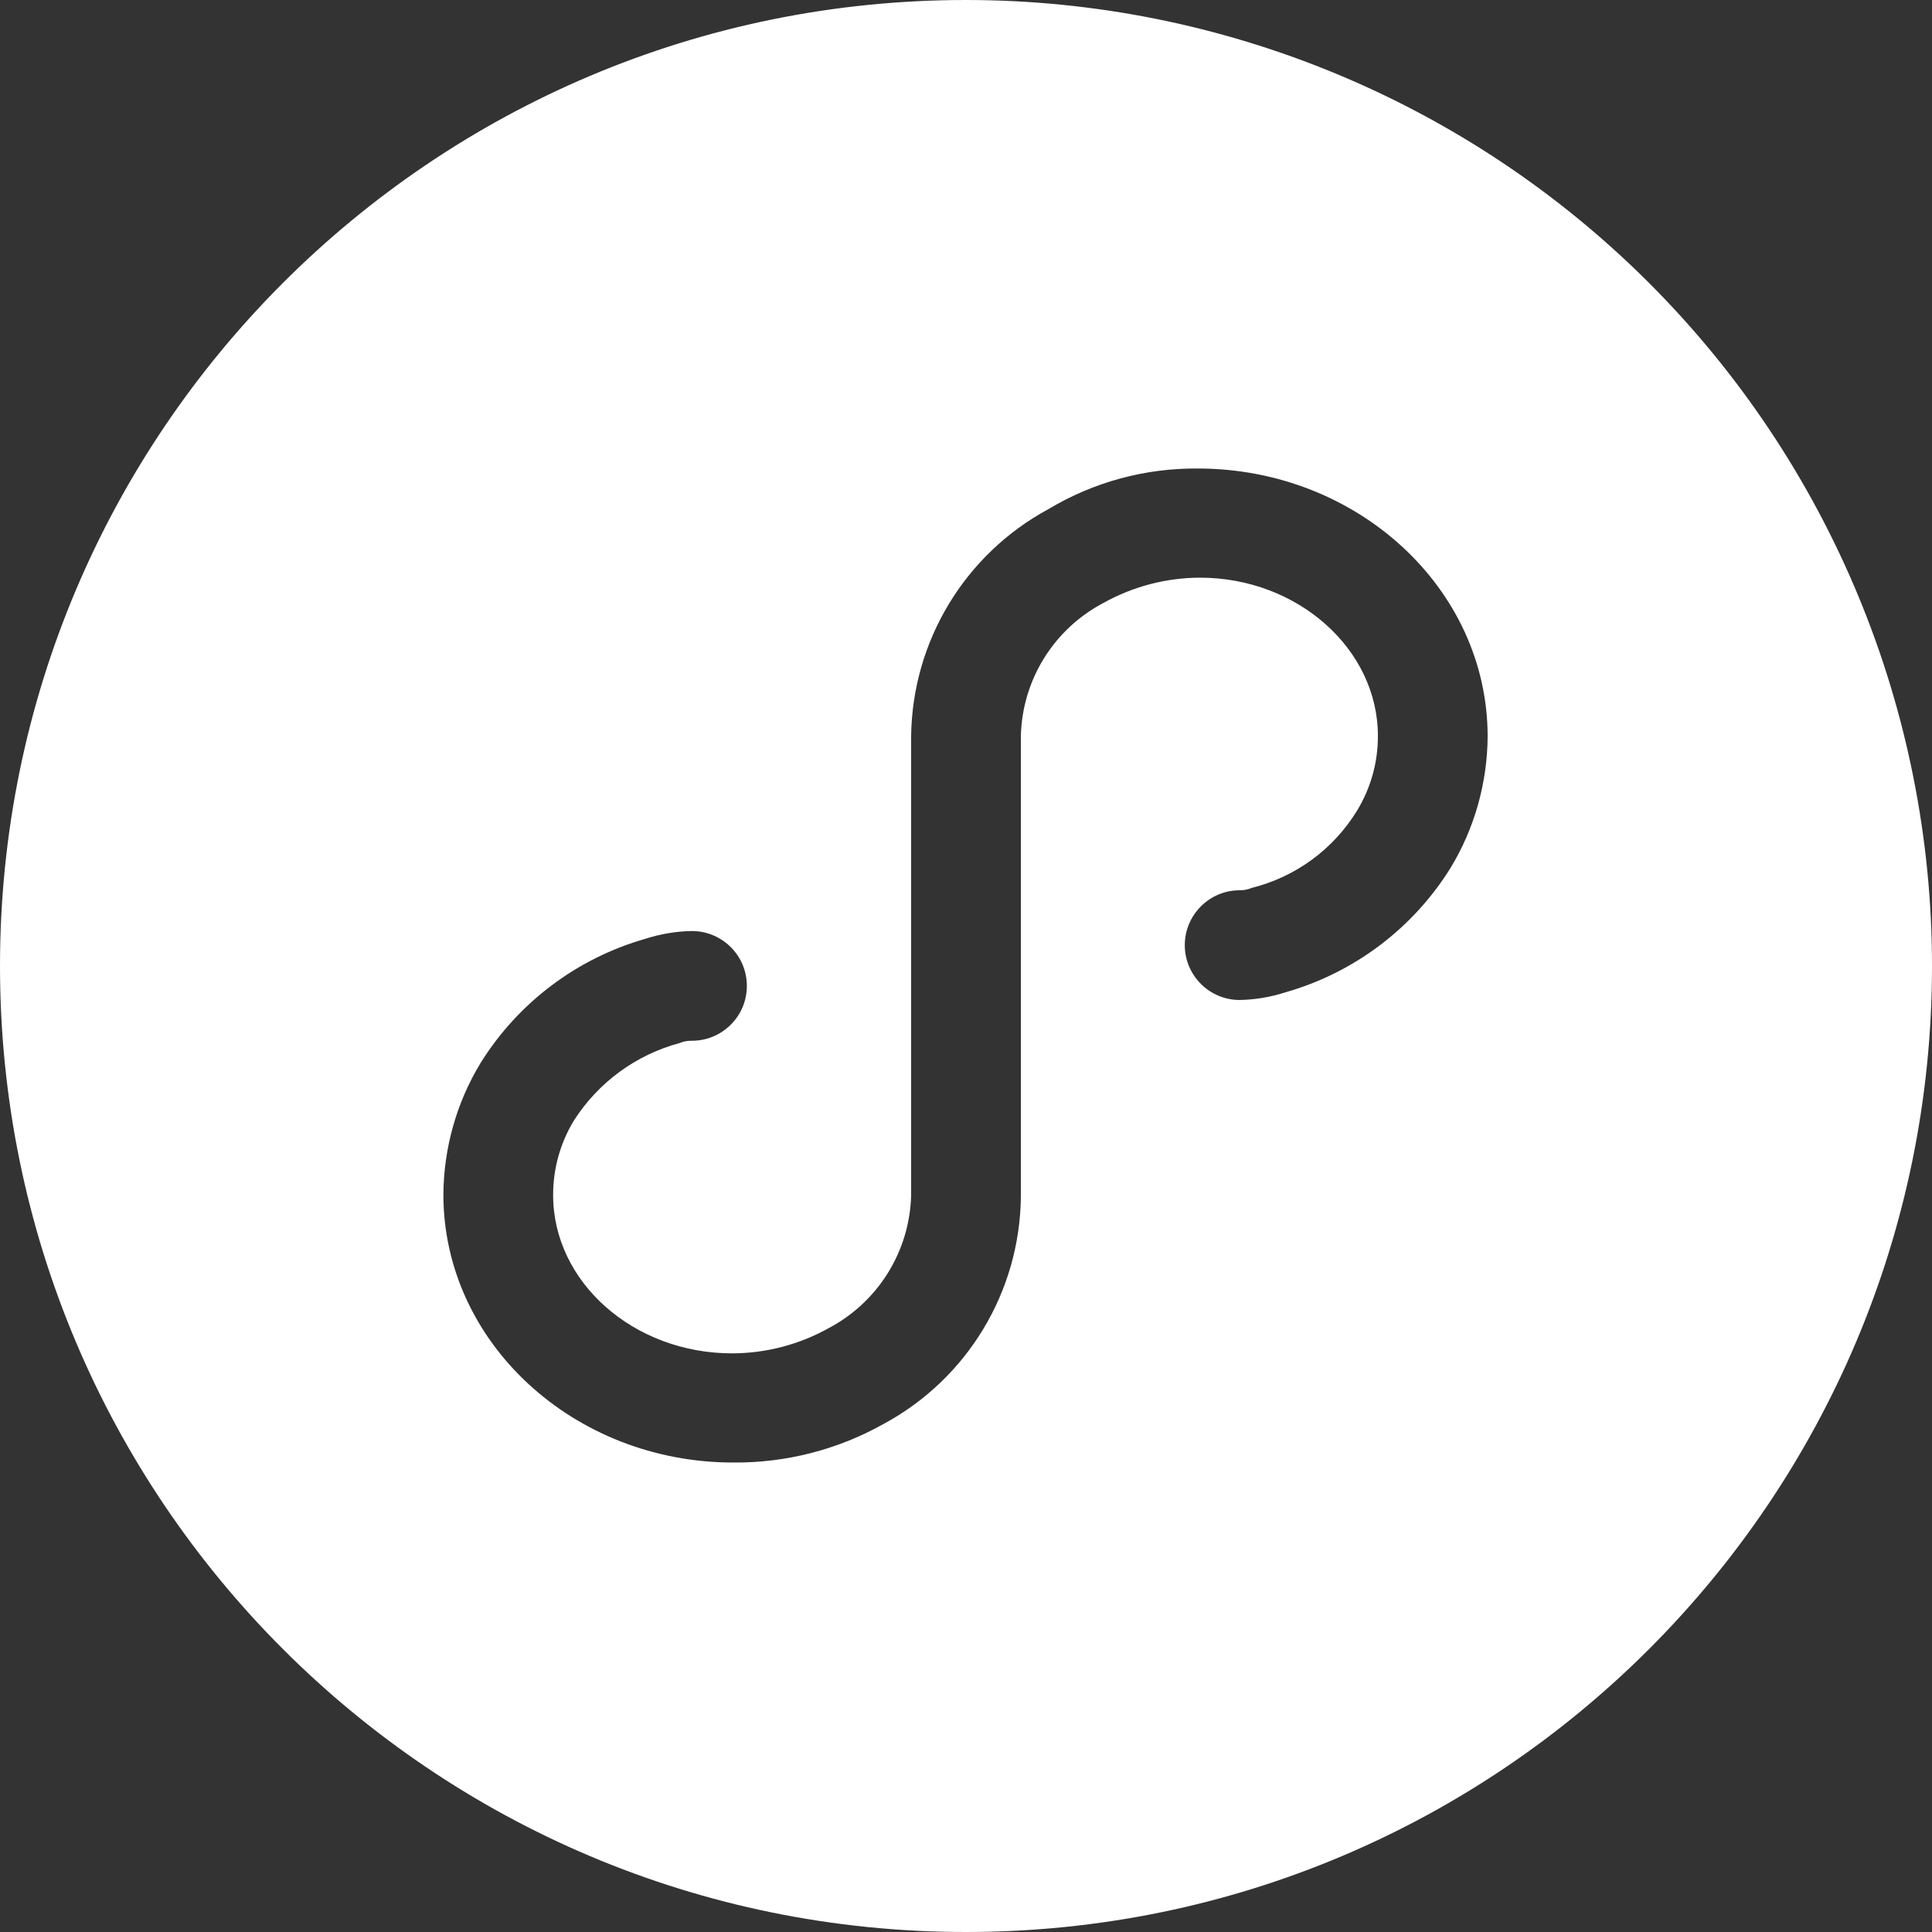<?xml version="1.0" encoding="UTF-8"?> <svg xmlns="http://www.w3.org/2000/svg" xmlns:xlink="http://www.w3.org/1999/xlink" width="20px" height="20px" viewBox="0 0 20 20" version="1.1"><rect x="0" y="0" width="20" height="20" fill="#333333" stroke="none"/><title>xiaochengxu</title><g id="页面-1" stroke="none" stroke-width="1" fill="none" fill-rule="evenodd"><g id="xiaochengxu" fill="#FFFFFF" fill-rule="nonzero"><path d="M10,0 C4.477,0 0,4.477 0,10 C0,15.523 4.477,20 10,20 C15.523,20 20,15.523 20,10 C20,7.348 18.946,4.804 17.071,2.929 C15.196,1.054 12.652,0 10,0 Z M15.014,8.988 C14.624,9.613 14.016,10.07 13.308,10.272 C13.154,10.322 12.992,10.349 12.83,10.352 C12.518,10.35 12.265,10.096 12.265,9.784 C12.265,9.472 12.518,9.218 12.83,9.216 C12.873,9.217 12.916,9.209 12.956,9.192 C13.411,9.079 13.803,8.792 14.048,8.392 C14.19,8.159 14.265,7.891 14.264,7.618 C14.264,6.72 13.434,5.98 12.422,5.98 C12.072,5.981 11.728,6.071 11.422,6.242 C10.909,6.512 10.582,7.038 10.568,7.618 L10.568,12.388 C10.558,13.372 10.014,14.273 9.148,14.74 C8.673,15.007 8.135,15.145 7.59,15.14 C5.942,15.14 4.59,13.9 4.59,12.366 C4.593,11.885 4.726,11.413 4.976,11.002 C5.366,10.377 5.974,9.92 6.682,9.718 C6.837,9.668 6.998,9.641 7.16,9.638 C7.364,9.637 7.552,9.745 7.655,9.921 C7.757,10.097 7.757,10.315 7.655,10.491 C7.552,10.667 7.364,10.775 7.16,10.774 C7.117,10.773 7.074,10.781 7.034,10.798 C6.583,10.919 6.194,11.205 5.942,11.598 C5.8,11.831 5.725,12.099 5.726,12.372 C5.726,13.27 6.556,14.01 7.58,14.01 C7.93,14.009 8.274,13.919 8.58,13.748 C9.092,13.477 9.418,12.951 9.432,12.372 L9.432,7.624 C9.443,6.639 9.987,5.738 10.854,5.27 C11.321,4.99 11.856,4.845 12.4,4.85 C14.048,4.85 15.4,6.09 15.4,7.624 C15.397,8.105 15.264,8.577 15.014,8.988 L15.014,8.988 Z" id="形状"></path></g></g></svg> 